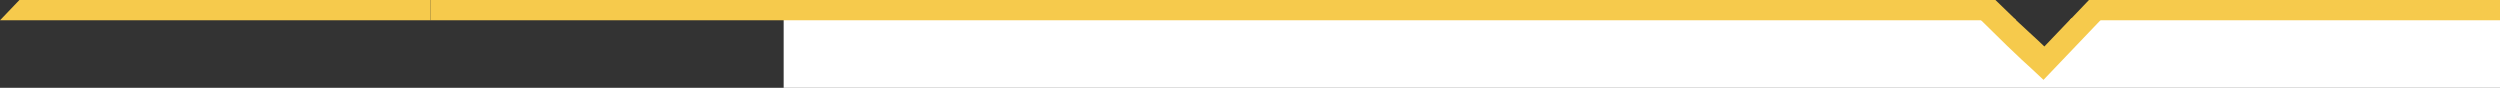 <?xml version="1.0" encoding="UTF-8"?> <svg xmlns="http://www.w3.org/2000/svg" xmlns:xlink="http://www.w3.org/1999/xlink" width="24510" height="861" xml:space="preserve" overflow="hidden"><rect width="100%" height="100%" fill="#333333" stroke="none"/> <defs> <clipPath id="clip0"> <rect x="-4398" y="-471" width="24510" height="861"></rect> </clipPath> </defs> <g clip-path="url(#clip0)" transform="translate(4398 471)"> <path d="M3285-288 15222-288 15641.6 70.64 16061.3-288 20112-288 20112 390 3285 390Z" fill="#FFFFFF" fill-rule="evenodd"></path> <path d="M16082.3-471 20112-471 20112-272 15892-272ZM-178-471 15165.3-471 15174.4-462.05C15262.3-375.888 15323.7-316.752 15370.7-272.169L15370.9-272-178-272Z" fill="#F6CA4C" fill-rule="evenodd"></path> <path d="M16215.6-294.241 15636.5 311.913C15427.9 112.588 15480.8 179.641 15010.6-286.065L15351.8-288.38 15368.8-272.111C15486.5-160.538 15514.7-140.014 15645.1-15.435L15909.5-292.164Z" fill="#F6CA4C" fill-rule="evenodd"></path> <path d="M-4207.7-471-178-471-178-272-4398-272Z" fill="#F6CA4C" fill-rule="evenodd"></path> </g> </svg> 
